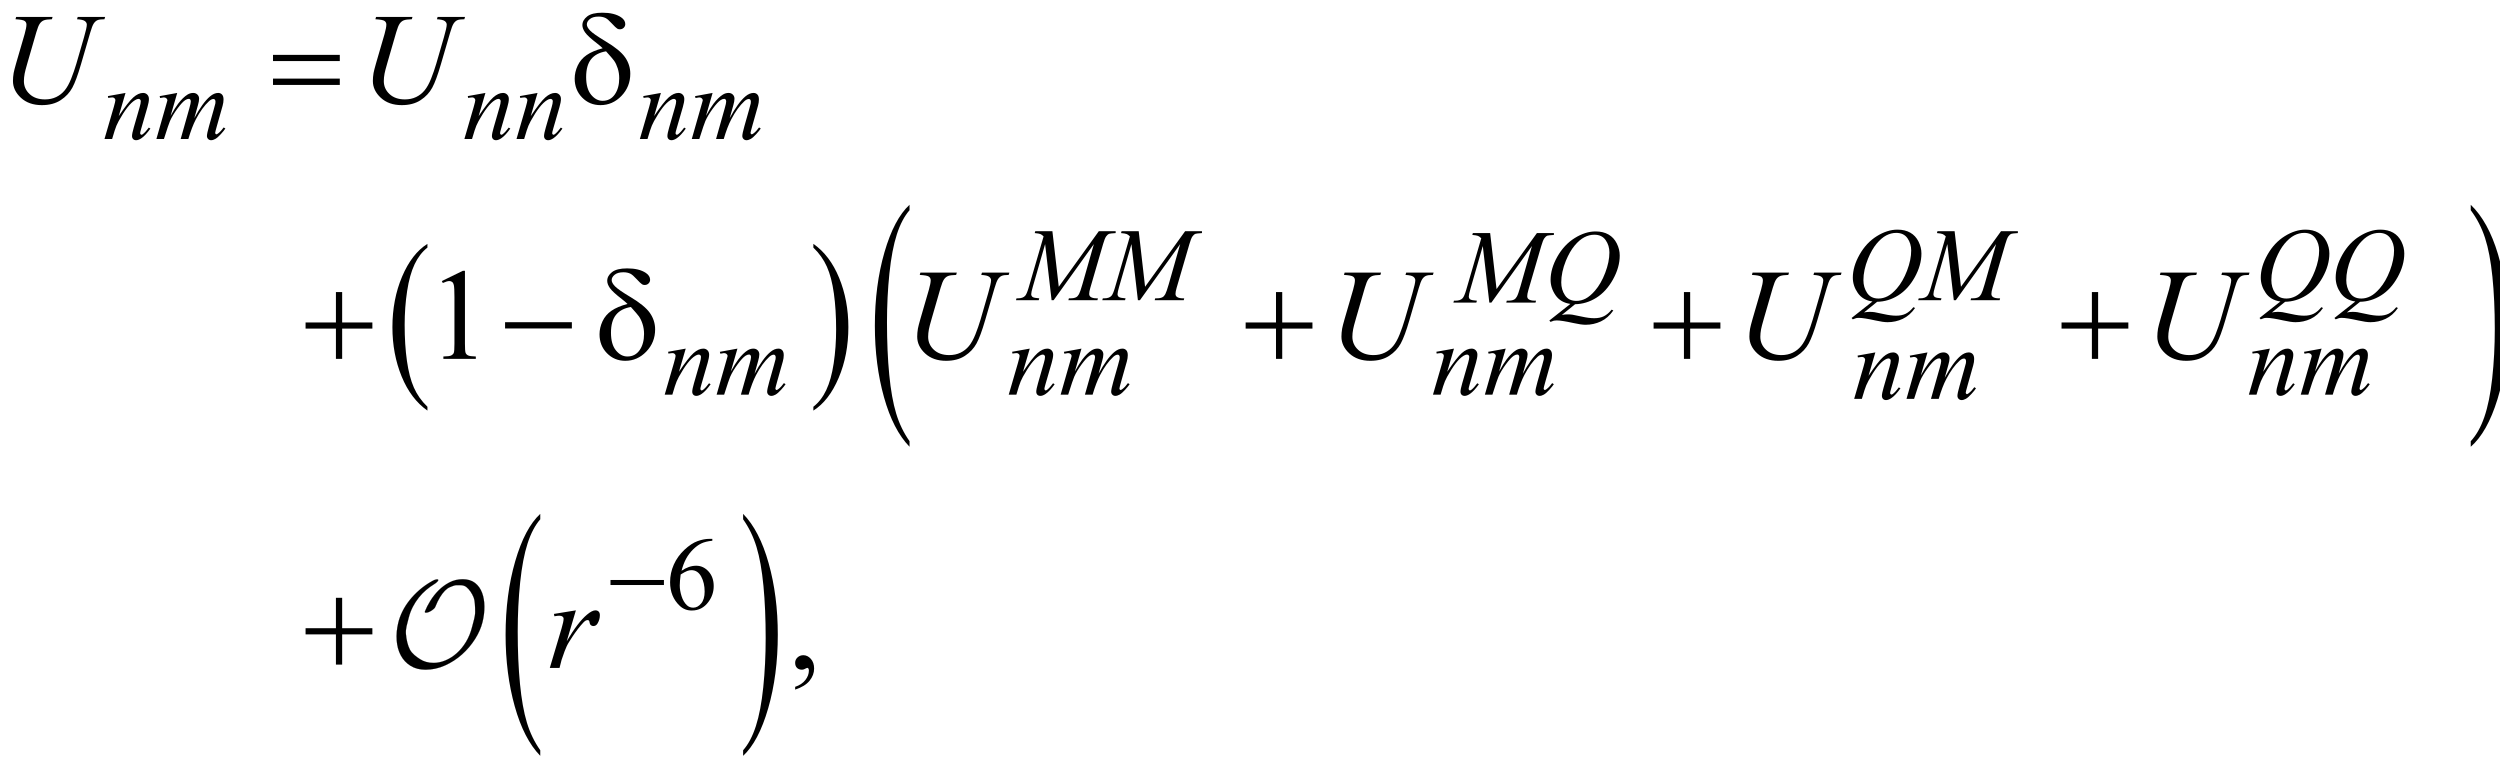 <?xml version="1.0" encoding="UTF-8"?>
<!DOCTYPE svg PUBLIC '-//W3C//DTD SVG 1.0//EN'
          'http://www.w3.org/TR/2001/REC-SVG-20010904/DTD/svg10.dtd'>
<svg stroke-dasharray="none" shape-rendering="auto" xmlns="http://www.w3.org/2000/svg" font-family="'Dialog'" text-rendering="auto" width="300" fill-opacity="1" color-interpolation="auto" color-rendering="auto" preserveAspectRatio="xMidYMid meet" font-size="12px" viewBox="0 0 300 94" fill="black" xmlns:xlink="http://www.w3.org/1999/xlink" stroke="black" image-rendering="auto" stroke-miterlimit="10" stroke-linecap="square" stroke-linejoin="miter" font-style="normal" stroke-width="1" height="94" stroke-dashoffset="0" font-weight="normal" stroke-opacity="1"
><!--Generated by the Batik Graphics2D SVG Generator--><defs id="genericDefs"
  /><g
  ><defs id="defs1"
    ><clipPath clipPathUnits="userSpaceOnUse" id="clipPath1"
      ><path d="M0.968 2.437 L191.075 2.437 L191.075 61.566 L0.968 61.566 L0.968 2.437 Z"
      /></clipPath
      ><clipPath clipPathUnits="userSpaceOnUse" id="clipPath2"
      ><path d="M0.968 2.437 L0.968 61.566 L191.075 61.566 L191.075 2.437 Z"
      /></clipPath
      ><clipPath clipPathUnits="userSpaceOnUse" id="clipPath3"
      ><path d="M31.011 77.864 L31.011 1966.969 L6124.21 1966.969 L6124.21 77.864 Z"
      /></clipPath
      ><clipPath clipPathUnits="userSpaceOnUse" id="clipPath4"
      ><path d="M0 77.864 L0 1966.969 L6176 1966.969 L6176 77.864 Z"
      /></clipPath
      ><clipPath clipPathUnits="userSpaceOnUse" id="clipPath5"
      ><path d="M-0 77.864 L-0 1966.969 L6176.001 1966.969 L6176.001 77.864 Z"
      /></clipPath
      ><clipPath clipPathUnits="userSpaceOnUse" id="clipPath6"
      ><path d="M0 69.781 L0 1958.886 L6176 1958.886 L6176 69.781 Z"
      /></clipPath
      ><clipPath clipPathUnits="userSpaceOnUse" id="clipPath7"
      ><path d="M5.093 69.781 L5.093 1958.886 L6098.292 1958.886 L6098.292 69.781 Z"
      /></clipPath
      ><clipPath clipPathUnits="userSpaceOnUse" id="clipPath8"
      ><path d="M0.001 0 L0.002 2938.001 L15779.802 2938.001 L15779.802 0 Z"
      /></clipPath
    ></defs
    ><g transform="scale(1.576,1.576) translate(-0.968,-2.437) matrix(0.031,0,0,0.031,0,0)"
    ><path d="M1081.062 1077.672 L1081.062 1087.125 Q1040.406 1058.562 1017.742 1003.297 Q995.078 948.031 995.078 882.328 Q995.078 814 1018.914 757.859 Q1042.75 701.719 1081.062 677.547 L1081.062 686.781 Q1061.906 701.719 1049.602 727.648 Q1037.297 753.578 1031.219 793.453 Q1025.14 833.328 1025.14 876.625 Q1025.14 925.625 1030.75 965.172 Q1036.359 1004.719 1047.883 1030.758 Q1059.406 1056.797 1081.062 1077.672 Z" stroke="none" clip-path="url(#clipPath3)"
    /></g
    ><g transform="scale(1.576,1.576) translate(-0.968,-2.437) matrix(0.031,0,0,0.031,0,0)"
    ><path d="M2029.016 686.781 L2029.016 677.547 Q2069.656 705.891 2092.32 761.156 Q2114.984 816.422 2114.984 882.109 Q2114.984 950.453 2091.156 1006.703 Q2067.328 1062.953 2029.016 1087.125 L2029.016 1077.672 Q2048.328 1062.734 2060.633 1036.805 Q2072.938 1010.875 2078.93 971.102 Q2084.922 931.328 2084.922 887.828 Q2084.922 839.047 2079.398 799.383 Q2073.875 759.719 2062.266 733.687 Q2050.656 707.656 2029.016 686.781 Z" stroke="none" clip-path="url(#clipPath3)"
    /></g
    ><g transform="scale(1.576,1.576) translate(-0.968,-2.437) matrix(0.015,0,0,0.031,34.96,0)"
    ><path d="M2350.781 1162.219 L2350.781 1175.938 Q2267.562 1134.484 2221.172 1054.289 Q2174.781 974.094 2174.781 878.766 Q2174.781 779.609 2223.562 698.141 Q2272.344 616.672 2350.781 581.594 L2350.781 594.984 Q2311.562 616.672 2286.375 654.297 Q2261.188 691.922 2248.758 749.789 Q2236.328 807.656 2236.328 870.469 Q2236.328 941.578 2247.805 998.969 Q2259.281 1056.359 2282.875 1094.148 Q2306.469 1131.937 2350.781 1162.219 Z" stroke="none" clip-path="url(#clipPath4)"
    /></g
    ><g transform="scale(1.576,1.576) translate(-0.968,-2.437) matrix(0.016,0,0,0.031,92.994,0)"
    ><path d="M6006.344 594.984 L6006.344 581.594 Q6089.562 622.734 6135.961 702.922 Q6182.359 783.109 6182.359 878.453 Q6182.359 977.609 6133.57 1059.234 Q6084.781 1140.859 6006.344 1175.938 L6006.344 1162.219 Q6045.891 1140.531 6071.078 1102.914 Q6096.266 1065.297 6108.539 1007.586 Q6120.812 949.875 6120.812 886.734 Q6120.812 815.953 6109.492 758.398 Q6098.172 700.844 6074.422 663.062 Q6050.672 625.281 6006.344 594.984 Z" stroke="none" clip-path="url(#clipPath5)"
    /></g
    ><g transform="scale(1.576,1.576) translate(-0.968,-2.437) matrix(0.031,0,0,0.031,0,0)"
    ><path d="M1116.5 768.906 L1168.062 743.75 L1173.219 743.75 L1173.219 922.656 Q1173.219 940.469 1174.703 944.844 Q1176.187 949.219 1180.875 951.562 Q1185.562 953.906 1199.937 954.219 L1199.937 960 L1120.25 960 L1120.25 954.219 Q1135.25 953.906 1139.625 951.641 Q1144 949.375 1145.719 945.547 Q1147.437 941.719 1147.437 922.656 L1147.437 808.281 Q1147.437 785.156 1145.875 778.594 Q1144.781 773.594 1141.89 771.25 Q1139 768.906 1134.937 768.906 Q1129.156 768.906 1118.844 773.75 L1116.5 768.906 Z" stroke="none" clip-path="url(#clipPath3)"
    /></g
    ><g transform="scale(1.576,1.576) translate(-0.968,-2.437) matrix(0.031,0,0,0.031,0,0)"
    ><path d="M339.5 306.875 L322.875 363.75 Q346.25 328.875 358.688 317.875 Q371.125 306.875 382.625 306.875 Q388.875 306.875 392.938 311 Q397 315.125 397 321.75 Q397 329.25 393.375 341.75 L378.125 394.375 Q375.5 403.5 375.5 405.5 Q375.5 407.25 376.5 408.438 Q377.5 409.625 378.625 409.625 Q380.125 409.625 382.25 408 Q388.875 402.75 396.75 392 L400.625 394.375 Q389 411 378.625 418.125 Q371.375 423 365.625 423 Q361 423 358.25 420.188 Q355.5 417.375 355.5 412.625 Q355.5 406.625 359.75 392 L374.25 341.75 Q377 332.375 377 327.125 Q377 324.625 375.375 323.062 Q373.75 321.5 371.375 321.5 Q367.875 321.5 363 324.5 Q353.75 330.125 343.75 343.062 Q333.75 356 322.625 376.125 Q316.75 386.75 312.875 399.375 L306.625 420 L287.875 420 L310.625 341.75 Q314.625 327.625 314.625 324.75 Q314.625 322 312.438 319.938 Q310.25 317.875 307 317.875 Q305.5 317.875 301.75 318.375 L297 319.125 L296.25 314.625 L339.5 306.875 ZM466.5 306.875 L450.25 363.25 Q461.125 343.375 468.75 333.375 Q480.625 317.875 491.875 310.875 Q498.5 306.875 505.75 306.875 Q512 306.875 516.125 310.875 Q520.25 314.875 520.25 321.125 Q520.25 327.25 517.375 337.125 L508.5 368.875 Q528.875 330.75 547.125 315.375 Q557.25 306.875 567.125 306.875 Q572.875 306.875 576.562 310.812 Q580.25 314.75 580.25 323 Q580.25 330.25 578 338.375 L564.25 387 Q559.75 402.875 559.75 404.625 Q559.75 406.375 560.875 407.625 Q561.625 408.5 562.875 408.5 Q564.125 408.5 567.25 406.125 Q574.375 400.625 580.625 391.625 L584.75 394.25 Q581.625 399.25 573.688 408 Q565.75 416.75 560.125 419.875 Q554.5 423 549.75 423 Q545.375 423 542.438 420 Q539.5 417 539.5 412.625 Q539.5 406.625 544.625 388.5 L556 348.375 Q559.875 334.5 560.125 333 Q560.5 330.625 560.5 328.375 Q560.5 325.25 559.125 323.5 Q557.625 321.75 555.75 321.75 Q550.5 321.75 544.625 327.125 Q527.375 343 512.375 371.625 Q502.5 390.5 493.875 420 L475 420 L496.375 344.375 Q499.875 332.125 499.875 328 Q499.875 324.625 498.5 323 Q497.125 321.375 495.125 321.375 Q491 321.375 486.375 324.375 Q478.875 329.25 467.062 345.25 Q455.25 361.25 448.75 375.875 Q445.625 382.75 433.875 420 L415.375 420 L438.5 339 L441.5 328.5 Q442.375 326.125 442.375 325 Q442.375 322.25 439.875 320.062 Q437.375 317.875 433.5 317.875 Q431.875 317.875 424.5 319.375 L423.375 314.75 L466.5 306.875 ZM1223.5 306.875 L1206.875 363.75 Q1230.25 328.875 1242.688 317.875 Q1255.125 306.875 1266.625 306.875 Q1272.875 306.875 1276.938 311 Q1281 315.125 1281 321.75 Q1281 329.25 1277.375 341.75 L1262.125 394.375 Q1259.5 403.5 1259.5 405.5 Q1259.5 407.25 1260.5 408.438 Q1261.5 409.625 1262.625 409.625 Q1264.125 409.625 1266.25 408 Q1272.875 402.75 1280.75 392 L1284.625 394.375 Q1273 411 1262.625 418.125 Q1255.375 423 1249.625 423 Q1245 423 1242.25 420.188 Q1239.5 417.375 1239.5 412.625 Q1239.5 406.625 1243.75 392 L1258.25 341.75 Q1261 332.375 1261 327.125 Q1261 324.625 1259.375 323.062 Q1257.75 321.5 1255.375 321.5 Q1251.875 321.5 1247 324.5 Q1237.75 330.125 1227.75 343.062 Q1217.75 356 1206.625 376.125 Q1200.75 386.75 1196.875 399.375 L1190.625 420 L1171.875 420 L1194.625 341.75 Q1198.625 327.625 1198.625 324.75 Q1198.625 322 1196.438 319.938 Q1194.25 317.875 1191 317.875 Q1189.5 317.875 1185.75 318.375 L1181 319.125 L1180.25 314.625 L1223.5 306.875 ZM1351.5 306.875 L1334.875 363.75 Q1358.25 328.875 1370.688 317.875 Q1383.125 306.875 1394.625 306.875 Q1400.875 306.875 1404.938 311 Q1409 315.125 1409 321.75 Q1409 329.25 1405.375 341.75 L1390.125 394.375 Q1387.5 403.5 1387.5 405.5 Q1387.5 407.25 1388.5 408.438 Q1389.5 409.625 1390.625 409.625 Q1392.125 409.625 1394.25 408 Q1400.875 402.75 1408.75 392 L1412.625 394.375 Q1401 411 1390.625 418.125 Q1383.375 423 1377.625 423 Q1373 423 1370.25 420.188 Q1367.5 417.375 1367.5 412.625 Q1367.5 406.625 1371.75 392 L1386.25 341.75 Q1389 332.375 1389 327.125 Q1389 324.625 1387.375 323.062 Q1385.75 321.5 1383.375 321.5 Q1379.875 321.5 1375 324.5 Q1365.75 330.125 1355.75 343.062 Q1345.75 356 1334.625 376.125 Q1328.75 386.75 1324.875 399.375 L1318.625 420 L1299.875 420 L1322.625 341.75 Q1326.625 327.625 1326.625 324.75 Q1326.625 322 1324.438 319.938 Q1322.25 317.875 1319 317.875 Q1317.5 317.875 1313.75 318.375 L1309 319.125 L1308.25 314.625 L1351.5 306.875 ZM1654.5 306.875 L1637.875 363.75 Q1661.25 328.875 1673.688 317.875 Q1686.125 306.875 1697.625 306.875 Q1703.875 306.875 1707.938 311 Q1712 315.125 1712 321.75 Q1712 329.25 1708.375 341.75 L1693.125 394.375 Q1690.5 403.5 1690.5 405.5 Q1690.5 407.25 1691.5 408.438 Q1692.5 409.625 1693.625 409.625 Q1695.125 409.625 1697.25 408 Q1703.875 402.75 1711.75 392 L1715.625 394.375 Q1704 411 1693.625 418.125 Q1686.375 423 1680.625 423 Q1676 423 1673.25 420.188 Q1670.5 417.375 1670.5 412.625 Q1670.5 406.625 1674.75 392 L1689.25 341.75 Q1692 332.375 1692 327.125 Q1692 324.625 1690.375 323.062 Q1688.75 321.5 1686.375 321.5 Q1682.875 321.5 1678 324.5 Q1668.75 330.125 1658.75 343.062 Q1648.75 356 1637.625 376.125 Q1631.75 386.75 1627.875 399.375 L1621.625 420 L1602.875 420 L1625.625 341.75 Q1629.625 327.625 1629.625 324.75 Q1629.625 322 1627.438 319.938 Q1625.25 317.875 1622 317.875 Q1620.5 317.875 1616.75 318.375 L1612 319.125 L1611.25 314.625 L1654.5 306.875 ZM1781.5 306.875 L1765.25 363.25 Q1776.125 343.375 1783.75 333.375 Q1795.625 317.875 1806.875 310.875 Q1813.5 306.875 1820.75 306.875 Q1827 306.875 1831.125 310.875 Q1835.25 314.875 1835.25 321.125 Q1835.25 327.25 1832.375 337.125 L1823.5 368.875 Q1843.875 330.75 1862.125 315.375 Q1872.25 306.875 1882.125 306.875 Q1887.875 306.875 1891.562 310.812 Q1895.25 314.75 1895.25 323 Q1895.25 330.25 1893 338.375 L1879.25 387 Q1874.75 402.875 1874.75 404.625 Q1874.75 406.375 1875.875 407.625 Q1876.625 408.5 1877.875 408.5 Q1879.125 408.5 1882.25 406.125 Q1889.375 400.625 1895.625 391.625 L1899.75 394.25 Q1896.625 399.25 1888.688 408 Q1880.75 416.75 1875.125 419.875 Q1869.5 423 1864.75 423 Q1860.375 423 1857.438 420 Q1854.5 417 1854.5 412.625 Q1854.5 406.625 1859.625 388.5 L1871 348.375 Q1874.875 334.5 1875.125 333 Q1875.5 330.625 1875.5 328.375 Q1875.5 325.25 1874.125 323.5 Q1872.625 321.75 1870.75 321.75 Q1865.5 321.75 1859.625 327.125 Q1842.375 343 1827.375 371.625 Q1817.5 390.5 1808.875 420 L1790 420 L1811.375 344.375 Q1814.875 332.125 1814.875 328 Q1814.875 324.625 1813.5 323 Q1812.125 321.375 1810.125 321.375 Q1806 321.375 1801.375 324.375 Q1793.875 329.25 1782.062 345.25 Q1770.25 361.25 1763.75 375.875 Q1760.625 382.75 1748.875 420 L1730.375 420 L1753.5 339 L1756.5 328.5 Q1757.375 326.125 1757.375 325 Q1757.375 322.25 1754.875 320.062 Q1752.375 317.875 1748.5 317.875 Q1746.875 317.875 1739.5 319.375 L1738.375 314.75 L1781.5 306.875 Z" stroke="none" clip-path="url(#clipPath3)"
    /></g
    ><g transform="scale(1.576,1.576) translate(-0.968,-2.437) matrix(0.031,0,0,0.031,0,0)"
    ><path d="M2616.125 646.5 L2631.75 783 L2730.125 646.5 L2771.5 646.5 L2771.5 651.125 C2762.5 651.708 2757.208 652.292 2755.625 652.875 C2752.875 653.958 2750.354 656.125 2748.062 659.375 C2745.771 662.625 2743.292 668.875 2740.625 678.125 L2709.25 785.625 C2707.417 791.875 2706.5 796.792 2706.5 800.375 C2706.5 803.625 2707.625 806.083 2709.875 807.75 C2713.042 810.167 2718.042 811.375 2724.875 811.375 L2727.875 811.375 L2726.75 816 L2655.375 816 L2656.625 811.375 L2660 811.375 C2666.333 811.375 2671.167 810.458 2674.5 808.625 C2677.083 807.292 2679.396 804.771 2681.438 801.062 C2683.479 797.354 2686.333 789.125 2690 776.375 L2718 678.125 L2619.125 816 L2614.125 816 L2598.25 678.125 L2568 783 C2565.417 791.917 2564.125 797.917 2564.125 801 C2564.125 804.083 2565.25 806.438 2567.5 808.062 C2569.75 809.688 2575.208 810.792 2583.875 811.375 L2582.5 816 L2526.625 816 L2528 811.375 L2531.375 811.375 C2539.625 811.375 2545.583 809.292 2549.25 805.125 C2551.917 802.125 2554.708 795.625 2557.625 785.625 L2594.5 659.25 C2591.75 656.417 2589.125 654.5 2586.625 653.5 C2584.125 652.5 2579.5 651.708 2572.75 651.125 L2574 646.5 ZM2828.125 646.5 L2843.75 783 L2942.125 646.5 L2983.5 646.5 L2983.5 651.125 C2974.5 651.708 2969.208 652.292 2967.625 652.875 C2964.875 653.958 2962.354 656.125 2960.062 659.375 C2957.771 662.625 2955.292 668.875 2952.625 678.125 L2921.25 785.625 C2919.417 791.875 2918.5 796.792 2918.5 800.375 C2918.5 803.625 2919.625 806.083 2921.875 807.75 C2925.042 810.167 2930.042 811.375 2936.875 811.375 L2939.875 811.375 L2938.75 816 L2867.375 816 L2868.625 811.375 L2872 811.375 C2878.333 811.375 2883.167 810.458 2886.5 808.625 C2889.083 807.292 2891.396 804.771 2893.438 801.062 C2895.479 797.354 2898.333 789.125 2902 776.375 L2930 678.125 L2831.125 816 L2826.125 816 L2810.25 678.125 L2780 783 C2777.417 791.917 2776.125 797.917 2776.125 801 C2776.125 804.083 2777.25 806.438 2779.5 808.062 C2781.75 809.688 2787.208 810.792 2795.875 811.375 L2794.5 816 L2738.625 816 L2740 811.375 L2743.375 811.375 C2751.625 811.375 2757.583 809.292 2761.25 805.125 C2763.917 802.125 2766.708 795.625 2769.625 785.625 L2806.5 659.25 C2803.75 656.417 2801.125 654.5 2798.625 653.5 C2796.125 652.5 2791.5 651.708 2784.75 651.125 L2786 646.5 ZM4641.875 819.875 L4609.625 846 C4614.708 845.083 4619.417 844.625 4623.75 844.625 C4627.917 844.625 4631.771 844.875 4635.312 845.375 C4638.854 845.875 4646.438 847.438 4658.062 850.062 C4669.688 852.688 4679.833 854 4688.5 854 C4697.75 854 4705.604 852.396 4712.062 849.188 C4718.521 845.979 4724.792 840.625 4730.875 833.125 L4735 835.125 C4726.417 847.458 4716.292 856.354 4704.625 861.812 C4692.958 867.271 4680.583 870 4667.5 870 C4660.25 870 4650.333 868.583 4637.75 865.75 C4618.5 861.5 4605.042 859.375 4597.375 859.375 C4594.458 859.375 4592.083 859.583 4590.25 860 C4588.417 860.417 4585.667 861.417 4582 863 L4579.125 859.625 L4630.375 819.125 C4614.542 816.958 4602.542 810 4594.375 798.25 C4586.208 786.5 4582.125 773.958 4582.125 760.625 C4582.125 742.375 4587.646 723.5 4598.688 704 C4609.729 684.5 4623.854 669.396 4641.062 658.688 C4658.271 647.979 4675.167 642.625 4691.75 642.625 C4704.083 642.625 4714.604 645.125 4723.312 650.125 C4732.021 655.125 4738.75 662.396 4743.5 671.938 C4748.25 681.479 4750.625 691.25 4750.625 701.25 C4750.625 720.417 4745.167 739.833 4734.25 759.5 C4723.333 779.167 4709.771 794.062 4693.562 804.188 C4677.354 814.312 4660.125 819.542 4641.875 819.875 ZM4688.75 650.625 C4680.417 650.625 4672.271 652.688 4664.312 656.812 C4656.354 660.938 4648.458 667.688 4640.625 677.062 C4632.792 686.438 4625.75 698.708 4619.5 713.875 C4611.917 732.542 4608.125 750.167 4608.125 766.75 C4608.125 778.583 4611.167 789.062 4617.25 798.188 C4623.333 807.312 4632.667 811.875 4645.25 811.875 C4652.75 811.875 4660.167 810 4667.5 806.25 C4674.833 802.5 4682.417 796.125 4690.25 787.125 C4700.25 775.625 4708.625 761 4715.375 743.25 C4722.125 725.5 4725.5 709 4725.5 693.75 C4725.5 682.5 4722.458 672.5 4716.375 663.75 C4710.292 655 4701.083 650.625 4688.75 650.625 ZM4832.125 646.5 L4847.75 783 L4946.125 646.5 L4987.5 646.5 L4987.5 651.125 C4978.5 651.708 4973.208 652.292 4971.625 652.875 C4968.875 653.958 4966.354 656.125 4964.062 659.375 C4961.771 662.625 4959.292 668.875 4956.625 678.125 L4925.25 785.625 C4923.417 791.875 4922.5 796.792 4922.5 800.375 C4922.5 803.625 4923.625 806.083 4925.875 807.75 C4929.042 810.167 4934.042 811.375 4940.875 811.375 L4943.875 811.375 L4942.75 816 L4871.375 816 L4872.625 811.375 L4876 811.375 C4882.333 811.375 4887.167 810.458 4890.5 808.625 C4893.083 807.292 4895.396 804.771 4897.438 801.062 C4899.479 797.354 4902.333 789.125 4906 776.375 L4934 678.125 L4835.125 816 L4830.125 816 L4814.25 678.125 L4784 783 C4781.417 791.917 4780.125 797.917 4780.125 801 C4780.125 804.083 4781.25 806.438 4783.5 808.062 C4785.75 809.688 4791.208 810.792 4799.875 811.375 L4798.5 816 L4742.625 816 L4744 811.375 L4747.375 811.375 C4755.625 811.375 4761.583 809.292 4765.25 805.125 C4767.917 802.125 4770.708 795.625 4773.625 785.625 L4810.5 659.25 C4807.75 656.417 4805.125 654.5 4802.625 653.5 C4800.125 652.5 4795.5 651.708 4788.75 651.125 L4790 646.5 ZM5643.875 819.875 L5611.625 846 C5616.708 845.083 5621.417 844.625 5625.75 844.625 C5629.917 844.625 5633.771 844.875 5637.312 845.375 C5640.854 845.875 5648.438 847.438 5660.062 850.062 C5671.688 852.688 5681.833 854 5690.5 854 C5699.75 854 5707.604 852.396 5714.062 849.188 C5720.521 845.979 5726.792 840.625 5732.875 833.125 L5737 835.125 C5728.417 847.458 5718.292 856.354 5706.625 861.812 C5694.958 867.271 5682.583 870 5669.5 870 C5662.25 870 5652.333 868.583 5639.75 865.75 C5620.5 861.5 5607.042 859.375 5599.375 859.375 C5596.458 859.375 5594.083 859.583 5592.25 860 C5590.417 860.417 5587.667 861.417 5584 863 L5581.125 859.625 L5632.375 819.125 C5616.542 816.958 5604.542 810 5596.375 798.25 C5588.208 786.5 5584.125 773.958 5584.125 760.625 C5584.125 742.375 5589.646 723.5 5600.688 704 C5611.729 684.5 5625.854 669.396 5643.062 658.688 C5660.271 647.979 5677.167 642.625 5693.75 642.625 C5706.083 642.625 5716.604 645.125 5725.312 650.125 C5734.021 655.125 5740.75 662.396 5745.5 671.938 C5750.25 681.479 5752.625 691.25 5752.625 701.25 C5752.625 720.417 5747.167 739.833 5736.25 759.5 C5725.333 779.167 5711.771 794.062 5695.562 804.188 C5679.354 814.312 5662.125 819.542 5643.875 819.875 ZM5690.75 650.625 C5682.417 650.625 5674.271 652.688 5666.312 656.812 C5658.354 660.938 5650.458 667.688 5642.625 677.062 C5634.792 686.438 5627.75 698.708 5621.5 713.875 C5613.917 732.542 5610.125 750.167 5610.125 766.75 C5610.125 778.583 5613.167 789.062 5619.25 798.188 C5625.333 807.312 5634.667 811.875 5647.25 811.875 C5654.75 811.875 5662.167 810 5669.5 806.25 C5676.833 802.5 5684.417 796.125 5692.25 787.125 C5702.25 775.625 5710.625 761 5717.375 743.25 C5724.125 725.5 5727.5 709 5727.5 693.75 C5727.5 682.5 5724.458 672.5 5718.375 663.75 C5712.292 655 5703.083 650.625 5690.75 650.625 ZM5827.875 819.875 L5795.625 846 C5800.708 845.083 5805.417 844.625 5809.75 844.625 C5813.917 844.625 5817.771 844.875 5821.312 845.375 C5824.854 845.875 5832.438 847.438 5844.062 850.062 C5855.688 852.688 5865.833 854 5874.5 854 C5883.75 854 5891.604 852.396 5898.062 849.188 C5904.521 845.979 5910.792 840.625 5916.875 833.125 L5921 835.125 C5912.417 847.458 5902.292 856.354 5890.625 861.812 C5878.958 867.271 5866.583 870 5853.5 870 C5846.25 870 5836.333 868.583 5823.75 865.75 C5804.5 861.5 5791.042 859.375 5783.375 859.375 C5780.458 859.375 5778.083 859.583 5776.25 860 C5774.417 860.417 5771.667 861.417 5768 863 L5765.125 859.625 L5816.375 819.125 C5800.542 816.958 5788.542 810 5780.375 798.25 C5772.208 786.5 5768.125 773.958 5768.125 760.625 C5768.125 742.375 5773.646 723.5 5784.688 704 C5795.729 684.5 5809.854 669.396 5827.062 658.688 C5844.271 647.979 5861.167 642.625 5877.75 642.625 C5890.083 642.625 5900.604 645.125 5909.312 650.125 C5918.021 655.125 5924.75 662.396 5929.5 671.938 C5934.25 681.479 5936.625 691.25 5936.625 701.25 C5936.625 720.417 5931.167 739.833 5920.25 759.5 C5909.333 779.167 5895.771 794.062 5879.562 804.188 C5863.354 814.312 5846.125 819.542 5827.875 819.875 ZM5874.75 650.625 C5866.417 650.625 5858.271 652.688 5850.312 656.812 C5842.354 660.938 5834.458 667.688 5826.625 677.062 C5818.792 686.438 5811.75 698.708 5805.5 713.875 C5797.917 732.542 5794.125 750.167 5794.125 766.75 C5794.125 778.583 5797.167 789.062 5803.25 798.188 C5809.333 807.312 5818.667 811.875 5831.25 811.875 C5838.75 811.875 5846.167 810 5853.5 806.25 C5860.833 802.5 5868.417 796.125 5876.25 787.125 C5886.25 775.625 5894.625 761 5901.375 743.25 C5908.125 725.5 5911.5 709 5911.5 693.75 C5911.5 682.5 5908.458 672.5 5902.375 663.75 C5896.292 655 5887.083 650.625 5874.75 650.625 Z" stroke="none" clip-path="url(#clipPath3)"
    /></g
    ><g transform="scale(1.576,1.576) translate(-0.968,-2.437) matrix(0.031,0,0,0.031,0,0)"
    ><path d="M1715.5 934.875 L1698.875 991.75 C1714.458 968.5 1726.396 953.208 1734.688 945.875 C1742.979 938.542 1750.958 934.875 1758.625 934.875 C1762.792 934.875 1766.229 936.25 1768.938 939 C1771.646 941.75 1773 945.333 1773 949.75 C1773 954.75 1771.792 961.417 1769.375 969.75 L1754.125 1022.375 C1752.375 1028.458 1751.5 1032.167 1751.5 1033.5 C1751.5 1034.667 1751.833 1035.646 1752.5 1036.438 C1753.167 1037.229 1753.875 1037.625 1754.625 1037.625 C1755.625 1037.625 1756.833 1037.083 1758.25 1036 C1762.667 1032.5 1767.5 1027.167 1772.75 1020 L1776.625 1022.375 C1768.875 1033.458 1761.542 1041.375 1754.625 1046.125 C1749.792 1049.375 1745.458 1051 1741.625 1051 C1738.542 1051 1736.083 1050.062 1734.25 1048.188 C1732.417 1046.312 1731.5 1043.792 1731.5 1040.625 C1731.5 1036.625 1732.917 1029.75 1735.75 1020 L1750.25 969.75 C1752.083 963.5 1753 958.625 1753 955.125 C1753 953.458 1752.458 952.104 1751.375 951.062 C1750.292 950.021 1748.958 949.5 1747.375 949.5 C1745.042 949.5 1742.25 950.5 1739 952.5 C1732.833 956.25 1726.417 962.438 1719.75 971.062 C1713.083 979.688 1706.042 990.708 1698.625 1004.125 C1694.708 1011.208 1691.458 1018.958 1688.875 1027.375 L1682.625 1048 L1663.875 1048 L1686.625 969.75 C1689.292 960.333 1690.625 954.667 1690.625 952.75 C1690.625 950.917 1689.896 949.312 1688.438 947.938 C1686.979 946.562 1685.167 945.875 1683 945.875 C1682 945.875 1680.25 946.042 1677.75 946.375 L1673 947.125 L1672.25 942.625 ZM1842.5 934.875 L1826.25 991.25 C1833.5 978 1839.667 968.042 1844.75 961.375 C1852.667 951.042 1860.375 943.542 1867.875 938.875 C1872.292 936.208 1876.917 934.875 1881.75 934.875 C1885.917 934.875 1889.375 936.208 1892.125 938.875 C1894.875 941.542 1896.25 944.958 1896.25 949.125 C1896.25 953.208 1895.292 958.542 1893.375 965.125 L1884.5 996.875 C1898.083 971.458 1910.958 953.625 1923.125 943.375 C1929.875 937.708 1936.542 934.875 1943.125 934.875 C1946.958 934.875 1950.104 936.188 1952.562 938.812 C1955.021 941.438 1956.25 945.5 1956.25 951 C1956.25 955.833 1955.5 960.958 1954 966.375 L1940.25 1015 C1937.25 1025.583 1935.75 1031.458 1935.75 1032.625 C1935.75 1033.792 1936.125 1034.792 1936.875 1035.625 C1937.375 1036.208 1938.042 1036.5 1938.875 1036.5 C1939.708 1036.5 1941.167 1035.708 1943.25 1034.125 C1948 1030.458 1952.458 1025.625 1956.625 1019.625 L1960.75 1022.25 C1958.667 1025.583 1954.979 1030.167 1949.688 1036 C1944.396 1041.833 1939.875 1045.792 1936.125 1047.875 C1932.375 1049.958 1928.917 1051 1925.75 1051 C1922.833 1051 1920.396 1050 1918.438 1048 C1916.479 1046 1915.5 1043.542 1915.5 1040.625 C1915.5 1036.625 1917.208 1028.583 1920.625 1016.5 L1932 976.375 C1934.583 967.125 1935.958 962 1936.125 961 C1936.375 959.417 1936.5 957.875 1936.5 956.375 C1936.5 954.292 1936.042 952.667 1935.125 951.5 C1934.125 950.333 1933 949.75 1931.75 949.75 C1928.25 949.75 1924.542 951.542 1920.625 955.125 C1909.125 965.708 1898.375 980.542 1888.375 999.625 C1881.792 1012.208 1875.625 1028.333 1869.875 1048 L1851 1048 L1872.375 972.375 C1874.708 964.208 1875.875 958.75 1875.875 956 C1875.875 953.75 1875.417 952.083 1874.5 951 C1873.583 949.917 1872.458 949.375 1871.125 949.375 C1868.375 949.375 1865.458 950.375 1862.375 952.375 C1857.375 955.625 1850.938 962.583 1843.062 973.25 C1835.188 983.917 1829.083 994.125 1824.75 1003.875 C1822.667 1008.458 1817.708 1023.167 1809.875 1048 L1791.375 1048 L1814.5 967 L1817.5 956.5 C1818.083 954.917 1818.375 953.75 1818.375 953 C1818.375 951.167 1817.542 949.521 1815.875 948.062 C1814.208 946.604 1812.083 945.875 1809.5 945.875 C1808.417 945.875 1805.417 946.375 1800.5 947.375 L1799.375 942.75 ZM2560.5 934.875 L2543.875 991.75 C2559.458 968.5 2571.396 953.208 2579.688 945.875 C2587.979 938.542 2595.958 934.875 2603.625 934.875 C2607.792 934.875 2611.229 936.25 2613.938 939 C2616.646 941.75 2618 945.333 2618 949.75 C2618 954.75 2616.792 961.417 2614.375 969.75 L2599.125 1022.375 C2597.375 1028.458 2596.5 1032.167 2596.5 1033.5 C2596.5 1034.667 2596.833 1035.646 2597.5 1036.438 C2598.167 1037.229 2598.875 1037.625 2599.625 1037.625 C2600.625 1037.625 2601.833 1037.083 2603.25 1036 C2607.667 1032.5 2612.5 1027.167 2617.75 1020 L2621.625 1022.375 C2613.875 1033.458 2606.542 1041.375 2599.625 1046.125 C2594.792 1049.375 2590.458 1051 2586.625 1051 C2583.542 1051 2581.083 1050.062 2579.25 1048.188 C2577.417 1046.312 2576.5 1043.792 2576.5 1040.625 C2576.5 1036.625 2577.917 1029.75 2580.75 1020 L2595.25 969.75 C2597.083 963.5 2598 958.625 2598 955.125 C2598 953.458 2597.458 952.104 2596.375 951.062 C2595.292 950.021 2593.958 949.5 2592.375 949.5 C2590.042 949.5 2587.25 950.5 2584 952.5 C2577.833 956.25 2571.417 962.438 2564.75 971.062 C2558.083 979.688 2551.042 990.708 2543.625 1004.125 C2539.708 1011.208 2536.458 1018.958 2533.875 1027.375 L2527.625 1048 L2508.875 1048 L2531.625 969.75 C2534.292 960.333 2535.625 954.667 2535.625 952.75 C2535.625 950.917 2534.896 949.312 2533.438 947.938 C2531.979 946.562 2530.167 945.875 2528 945.875 C2527 945.875 2525.25 946.042 2522.75 946.375 L2518 947.125 L2517.25 942.625 ZM2687.5 934.875 L2671.25 991.25 C2678.5 978 2684.667 968.042 2689.75 961.375 C2697.667 951.042 2705.375 943.542 2712.875 938.875 C2717.292 936.208 2721.917 934.875 2726.75 934.875 C2730.917 934.875 2734.375 936.208 2737.125 938.875 C2739.875 941.542 2741.25 944.958 2741.25 949.125 C2741.25 953.208 2740.292 958.542 2738.375 965.125 L2729.5 996.875 C2743.083 971.458 2755.958 953.625 2768.125 943.375 C2774.875 937.708 2781.542 934.875 2788.125 934.875 C2791.958 934.875 2795.104 936.188 2797.562 938.812 C2800.021 941.438 2801.25 945.5 2801.25 951 C2801.25 955.833 2800.5 960.958 2799 966.375 L2785.25 1015 C2782.25 1025.583 2780.75 1031.458 2780.75 1032.625 C2780.75 1033.792 2781.125 1034.792 2781.875 1035.625 C2782.375 1036.208 2783.042 1036.5 2783.875 1036.5 C2784.708 1036.5 2786.167 1035.708 2788.25 1034.125 C2793 1030.458 2797.458 1025.625 2801.625 1019.625 L2805.75 1022.25 C2803.667 1025.583 2799.979 1030.167 2794.688 1036 C2789.396 1041.833 2784.875 1045.792 2781.125 1047.875 C2777.375 1049.958 2773.917 1051 2770.75 1051 C2767.833 1051 2765.396 1050 2763.438 1048 C2761.479 1046 2760.5 1043.542 2760.5 1040.625 C2760.5 1036.625 2762.208 1028.583 2765.625 1016.5 L2777 976.375 C2779.583 967.125 2780.958 962 2781.125 961 C2781.375 959.417 2781.5 957.875 2781.5 956.375 C2781.5 954.292 2781.042 952.667 2780.125 951.5 C2779.125 950.333 2778 949.75 2776.75 949.75 C2773.25 949.75 2769.542 951.542 2765.625 955.125 C2754.125 965.708 2743.375 980.542 2733.375 999.625 C2726.792 1012.208 2720.625 1028.333 2714.875 1048 L2696 1048 L2717.375 972.375 C2719.708 964.208 2720.875 958.75 2720.875 956 C2720.875 953.75 2720.417 952.083 2719.5 951 C2718.583 949.917 2717.458 949.375 2716.125 949.375 C2713.375 949.375 2710.458 950.375 2707.375 952.375 C2702.375 955.625 2695.938 962.583 2688.062 973.25 C2680.188 983.917 2674.083 994.125 2669.75 1003.875 C2667.667 1008.458 2662.708 1023.167 2654.875 1048 L2636.375 1048 L2659.5 967 L2662.5 956.5 C2663.083 954.917 2663.375 953.75 2663.375 953 C2663.375 951.167 2662.542 949.521 2660.875 948.062 C2659.208 946.604 2657.083 945.875 2654.5 945.875 C2653.417 945.875 2650.417 946.375 2645.5 947.375 L2644.375 942.75 ZM3602.5 934.875 L3585.875 991.75 C3601.458 968.5 3613.396 953.208 3621.688 945.875 C3629.979 938.542 3637.958 934.875 3645.625 934.875 C3649.792 934.875 3653.229 936.25 3655.938 939 C3658.646 941.75 3660 945.333 3660 949.75 C3660 954.75 3658.792 961.417 3656.375 969.75 L3641.125 1022.375 C3639.375 1028.458 3638.5 1032.167 3638.5 1033.5 C3638.5 1034.667 3638.833 1035.646 3639.5 1036.438 C3640.167 1037.229 3640.875 1037.625 3641.625 1037.625 C3642.625 1037.625 3643.833 1037.083 3645.25 1036 C3649.667 1032.5 3654.5 1027.167 3659.75 1020 L3663.625 1022.375 C3655.875 1033.458 3648.542 1041.375 3641.625 1046.125 C3636.792 1049.375 3632.458 1051 3628.625 1051 C3625.542 1051 3623.083 1050.062 3621.25 1048.188 C3619.417 1046.312 3618.5 1043.792 3618.5 1040.625 C3618.5 1036.625 3619.917 1029.75 3622.75 1020 L3637.25 969.75 C3639.083 963.5 3640 958.625 3640 955.125 C3640 953.458 3639.458 952.104 3638.375 951.062 C3637.292 950.021 3635.958 949.5 3634.375 949.5 C3632.042 949.5 3629.25 950.5 3626 952.5 C3619.833 956.25 3613.417 962.438 3606.75 971.062 C3600.083 979.688 3593.042 990.708 3585.625 1004.125 C3581.708 1011.208 3578.458 1018.958 3575.875 1027.375 L3569.625 1048 L3550.875 1048 L3573.625 969.75 C3576.292 960.333 3577.625 954.667 3577.625 952.75 C3577.625 950.917 3576.896 949.312 3575.438 947.938 C3573.979 946.562 3572.167 945.875 3570 945.875 C3569 945.875 3567.25 946.042 3564.75 946.375 L3560 947.125 L3559.25 942.625 ZM3729.5 934.875 L3713.25 991.25 C3720.5 978 3726.667 968.042 3731.75 961.375 C3739.667 951.042 3747.375 943.542 3754.875 938.875 C3759.292 936.208 3763.917 934.875 3768.75 934.875 C3772.917 934.875 3776.375 936.208 3779.125 938.875 C3781.875 941.542 3783.25 944.958 3783.25 949.125 C3783.25 953.208 3782.292 958.542 3780.375 965.125 L3771.5 996.875 C3785.083 971.458 3797.958 953.625 3810.125 943.375 C3816.875 937.708 3823.542 934.875 3830.125 934.875 C3833.958 934.875 3837.104 936.188 3839.562 938.812 C3842.021 941.438 3843.25 945.5 3843.25 951 C3843.25 955.833 3842.5 960.958 3841 966.375 L3827.25 1015 C3824.25 1025.583 3822.75 1031.458 3822.75 1032.625 C3822.75 1033.792 3823.125 1034.792 3823.875 1035.625 C3824.375 1036.208 3825.042 1036.5 3825.875 1036.5 C3826.708 1036.5 3828.167 1035.708 3830.25 1034.125 C3835 1030.458 3839.458 1025.625 3843.625 1019.625 L3847.75 1022.25 C3845.667 1025.583 3841.979 1030.167 3836.688 1036 C3831.396 1041.833 3826.875 1045.792 3823.125 1047.875 C3819.375 1049.958 3815.917 1051 3812.75 1051 C3809.833 1051 3807.396 1050 3805.438 1048 C3803.479 1046 3802.5 1043.542 3802.5 1040.625 C3802.5 1036.625 3804.208 1028.583 3807.625 1016.5 L3819 976.375 C3821.583 967.125 3822.958 962 3823.125 961 C3823.375 959.417 3823.5 957.875 3823.5 956.375 C3823.5 954.292 3823.042 952.667 3822.125 951.5 C3821.125 950.333 3820 949.75 3818.75 949.75 C3815.25 949.75 3811.542 951.542 3807.625 955.125 C3796.125 965.708 3785.375 980.542 3775.375 999.625 C3768.792 1012.208 3762.625 1028.333 3756.875 1048 L3738 1048 L3759.375 972.375 C3761.708 964.208 3762.875 958.75 3762.875 956 C3762.875 953.75 3762.417 952.083 3761.5 951 C3760.583 949.917 3759.458 949.375 3758.125 949.375 C3755.375 949.375 3752.458 950.375 3749.375 952.375 C3744.375 955.625 3737.938 962.583 3730.062 973.25 C3722.188 983.917 3716.083 994.125 3711.75 1003.875 C3709.667 1008.458 3704.708 1023.167 3696.875 1048 L3678.375 1048 L3701.5 967 L3704.5 956.5 C3705.083 954.917 3705.375 953.75 3705.375 953 C3705.375 951.167 3704.542 949.521 3702.875 948.062 C3701.208 946.604 3699.083 945.875 3696.5 945.875 C3695.417 945.875 3692.417 946.375 3687.5 947.375 L3686.375 942.75 ZM5606.5 934.875 L5589.875 991.75 C5605.458 968.5 5617.396 953.208 5625.688 945.875 C5633.979 938.542 5641.958 934.875 5649.625 934.875 C5653.792 934.875 5657.229 936.25 5659.938 939 C5662.646 941.75 5664 945.333 5664 949.75 C5664 954.75 5662.792 961.417 5660.375 969.75 L5645.125 1022.375 C5643.375 1028.458 5642.5 1032.167 5642.5 1033.5 C5642.5 1034.667 5642.833 1035.646 5643.5 1036.438 C5644.167 1037.229 5644.875 1037.625 5645.625 1037.625 C5646.625 1037.625 5647.833 1037.083 5649.25 1036 C5653.667 1032.5 5658.5 1027.167 5663.75 1020 L5667.625 1022.375 C5659.875 1033.458 5652.542 1041.375 5645.625 1046.125 C5640.792 1049.375 5636.458 1051 5632.625 1051 C5629.542 1051 5627.083 1050.062 5625.25 1048.188 C5623.417 1046.312 5622.5 1043.792 5622.5 1040.625 C5622.5 1036.625 5623.917 1029.75 5626.75 1020 L5641.25 969.75 C5643.083 963.5 5644 958.625 5644 955.125 C5644 953.458 5643.458 952.104 5642.375 951.062 C5641.292 950.021 5639.958 949.5 5638.375 949.5 C5636.042 949.5 5633.25 950.5 5630 952.5 C5623.833 956.25 5617.417 962.438 5610.75 971.062 C5604.083 979.688 5597.042 990.708 5589.625 1004.125 C5585.708 1011.208 5582.458 1018.958 5579.875 1027.375 L5573.625 1048 L5554.875 1048 L5577.625 969.75 C5580.292 960.333 5581.625 954.667 5581.625 952.75 C5581.625 950.917 5580.896 949.312 5579.438 947.938 C5577.979 946.562 5576.167 945.875 5574 945.875 C5573 945.875 5571.25 946.042 5568.75 946.375 L5564 947.125 L5563.25 942.625 ZM5733.5 934.875 L5717.25 991.25 C5724.5 978 5730.667 968.042 5735.75 961.375 C5743.667 951.042 5751.375 943.542 5758.875 938.875 C5763.292 936.208 5767.917 934.875 5772.75 934.875 C5776.917 934.875 5780.375 936.208 5783.125 938.875 C5785.875 941.542 5787.25 944.958 5787.25 949.125 C5787.25 953.208 5786.292 958.542 5784.375 965.125 L5775.5 996.875 C5789.083 971.458 5801.958 953.625 5814.125 943.375 C5820.875 937.708 5827.542 934.875 5834.125 934.875 C5837.958 934.875 5841.104 936.188 5843.562 938.812 C5846.021 941.438 5847.25 945.5 5847.25 951 C5847.25 955.833 5846.5 960.958 5845 966.375 L5831.25 1015 C5828.25 1025.583 5826.75 1031.458 5826.75 1032.625 C5826.75 1033.792 5827.125 1034.792 5827.875 1035.625 C5828.375 1036.208 5829.042 1036.5 5829.875 1036.5 C5830.708 1036.5 5832.167 1035.708 5834.25 1034.125 C5839 1030.458 5843.458 1025.625 5847.625 1019.625 L5851.75 1022.25 C5849.667 1025.583 5845.979 1030.167 5840.688 1036 C5835.396 1041.833 5830.875 1045.792 5827.125 1047.875 C5823.375 1049.958 5819.917 1051 5816.75 1051 C5813.833 1051 5811.396 1050 5809.438 1048 C5807.479 1046 5806.5 1043.542 5806.5 1040.625 C5806.5 1036.625 5808.208 1028.583 5811.625 1016.5 L5823 976.375 C5825.583 967.125 5826.958 962 5827.125 961 C5827.375 959.417 5827.5 957.875 5827.5 956.375 C5827.5 954.292 5827.042 952.667 5826.125 951.5 C5825.125 950.333 5824 949.75 5822.75 949.75 C5819.25 949.75 5815.542 951.542 5811.625 955.125 C5800.125 965.708 5789.375 980.542 5779.375 999.625 C5772.792 1012.208 5766.625 1028.333 5760.875 1048 L5742 1048 L5763.375 972.375 C5765.708 964.208 5766.875 958.75 5766.875 956 C5766.875 953.75 5766.417 952.083 5765.5 951 C5764.583 949.917 5763.458 949.375 5762.125 949.375 C5759.375 949.375 5756.458 950.375 5753.375 952.375 C5748.375 955.625 5741.938 962.583 5734.062 973.25 C5726.188 983.917 5720.083 994.125 5715.75 1003.875 C5713.667 1008.458 5708.708 1023.167 5700.875 1048 L5682.375 1048 L5705.5 967 L5708.5 956.5 C5709.083 954.917 5709.375 953.75 5709.375 953 C5709.375 951.167 5708.542 949.521 5706.875 948.062 C5705.208 946.604 5703.083 945.875 5700.5 945.875 C5699.417 945.875 5696.417 946.375 5691.5 947.375 L5690.375 942.75 Z" stroke="none" clip-path="url(#clipPath3)"
    /></g
    ><g transform="scale(1.576,1.576) translate(-0.968,-2.437) matrix(0.031,0,0,0.031,0,0)"
    ><path d="M70.875 120.125 L160.406 120.125 L158.688 125.906 Q144.938 126.219 139.078 128.484 Q133.219 130.75 129.078 136.531 Q124.938 142.312 120.406 157.938 L98.688 232.938 Q92.906 252.938 91.812 259.188 Q89.938 269.188 89.938 277.781 Q89.938 296.688 104 309.734 Q118.062 322.781 141.656 322.781 Q157.125 322.781 169.312 316.922 Q181.5 311.062 190.172 300.516 Q198.844 289.969 206.031 271.922 Q213.219 253.875 218.688 235.438 L237.438 170.75 Q244.469 146.531 244.469 139.188 Q244.469 134.031 239.703 130.359 Q234.938 126.688 220.406 125.906 L222.125 120.125 L289.469 120.125 L287.75 125.906 Q275.875 125.906 270.641 128.172 Q265.406 130.438 261.5 136.297 Q257.594 142.156 252.75 159.031 L229.781 237.625 Q218.688 275.906 208.844 294.109 Q199 312.312 180.328 324.578 Q161.656 336.844 134 336.844 Q102.125 336.844 82.594 318.797 Q63.062 300.75 63.062 277.469 Q63.062 268.25 64.781 257.781 Q66.031 250.906 70.875 234.031 L91.812 162 Q96.188 146.375 96.188 139.031 Q96.188 133.25 91.734 130.047 Q87.281 126.844 69.312 125.906 L70.875 120.125 ZM954.875 120.125 L1044.406 120.125 L1042.688 125.906 Q1028.938 126.219 1023.078 128.484 Q1017.219 130.75 1013.078 136.531 Q1008.938 142.312 1004.406 157.938 L982.688 232.938 Q976.906 252.938 975.813 259.188 Q973.938 269.188 973.938 277.781 Q973.938 296.688 988 309.734 Q1002.063 322.781 1025.656 322.781 Q1041.125 322.781 1053.312 316.922 Q1065.5 311.062 1074.172 300.516 Q1082.844 289.969 1090.031 271.922 Q1097.219 253.875 1102.687 235.438 L1121.437 170.75 Q1128.469 146.531 1128.469 139.188 Q1128.469 134.031 1123.703 130.359 Q1118.937 126.688 1104.406 125.906 L1106.125 120.125 L1173.468 120.125 L1171.75 125.906 Q1159.875 125.906 1154.64 128.172 Q1149.406 130.438 1145.5 136.297 Q1141.593 142.156 1136.75 159.031 L1113.781 237.625 Q1102.687 275.906 1092.844 294.109 Q1083 312.312 1064.328 324.578 Q1045.656 336.844 1018 336.844 Q986.125 336.844 966.594 318.797 Q947.062 300.75 947.062 277.469 Q947.062 268.25 948.781 257.781 Q950.031 250.906 954.875 234.031 L975.812 162 Q980.188 146.375 980.188 139.031 Q980.188 133.25 975.734 130.047 Q971.281 126.844 953.312 125.906 L954.875 120.125 Z" stroke="none" clip-path="url(#clipPath3)"
    /></g
    ><g transform="scale(1.576,1.576) translate(-0.968,-2.437) matrix(0.031,0,0,0.031,0,0)"
    ><path d="M2291.875 748.125 L2381.406 748.125 L2379.688 753.906 Q2365.938 754.219 2360.078 756.484 Q2354.219 758.75 2350.078 764.531 Q2345.938 770.312 2341.406 785.938 L2319.688 860.938 Q2313.906 880.938 2312.812 887.188 Q2310.938 897.188 2310.938 905.781 Q2310.938 924.688 2325 937.734 Q2339.062 950.781 2362.656 950.781 Q2378.125 950.781 2390.312 944.922 Q2402.5 939.062 2411.172 928.516 Q2419.844 917.969 2427.031 899.922 Q2434.219 881.875 2439.688 863.438 L2458.438 798.75 Q2465.469 774.531 2465.469 767.188 Q2465.469 762.031 2460.703 758.359 Q2455.938 754.688 2441.406 753.906 L2443.125 748.125 L2510.469 748.125 L2508.75 753.906 Q2496.875 753.906 2491.641 756.172 Q2486.406 758.438 2482.5 764.297 Q2478.594 770.156 2473.75 787.031 L2450.781 865.625 Q2439.688 903.906 2429.844 922.109 Q2420 940.312 2401.328 952.578 Q2382.656 964.844 2355 964.844 Q2323.125 964.844 2303.594 946.797 Q2284.062 928.75 2284.062 905.469 Q2284.062 896.25 2285.781 885.781 Q2287.031 878.906 2291.875 862.031 L2312.812 790 Q2317.188 774.375 2317.188 767.031 Q2317.188 761.25 2312.734 758.047 Q2308.281 754.844 2290.312 753.906 L2291.875 748.125 ZM3333.875 748.125 L3423.406 748.125 L3421.688 753.906 Q3407.938 754.219 3402.078 756.484 Q3396.219 758.75 3392.078 764.531 Q3387.938 770.312 3383.406 785.938 L3361.688 860.938 Q3355.906 880.938 3354.812 887.188 Q3352.938 897.188 3352.938 905.781 Q3352.938 924.688 3367 937.734 Q3381.062 950.781 3404.656 950.781 Q3420.125 950.781 3432.312 944.922 Q3444.5 939.062 3453.172 928.516 Q3461.844 917.969 3469.031 899.922 Q3476.219 881.875 3481.688 863.438 L3500.438 798.75 Q3507.469 774.531 3507.469 767.188 Q3507.469 762.031 3502.703 758.359 Q3497.938 754.688 3483.406 753.906 L3485.125 748.125 L3552.469 748.125 L3550.75 753.906 Q3538.875 753.906 3533.641 756.172 Q3528.406 758.438 3524.5 764.297 Q3520.594 770.156 3515.75 787.031 L3492.781 865.625 Q3481.688 903.906 3471.844 922.109 Q3462 940.312 3443.328 952.578 Q3424.656 964.844 3397 964.844 Q3365.125 964.844 3345.594 946.797 Q3326.062 928.75 3326.062 905.469 Q3326.062 896.25 3327.781 885.781 Q3329.031 878.906 3333.875 862.031 L3354.812 790 Q3359.188 774.375 3359.188 767.031 Q3359.188 761.25 3354.734 758.047 Q3350.281 754.844 3332.312 753.906 L3333.875 748.125 ZM4335.875 748.125 L4425.406 748.125 L4423.688 753.906 Q4409.938 754.219 4404.078 756.484 Q4398.219 758.75 4394.078 764.531 Q4389.938 770.312 4385.406 785.938 L4363.688 860.938 Q4357.906 880.938 4356.812 887.188 Q4354.938 897.188 4354.938 905.781 Q4354.938 924.688 4369 937.734 Q4383.062 950.781 4406.656 950.781 Q4422.125 950.781 4434.312 944.922 Q4446.5 939.062 4455.172 928.516 Q4463.844 917.969 4471.031 899.922 Q4478.219 881.875 4483.688 863.438 L4502.438 798.75 Q4509.469 774.531 4509.469 767.188 Q4509.469 762.031 4504.703 758.359 Q4499.938 754.688 4485.406 753.906 L4487.125 748.125 L4554.469 748.125 L4552.75 753.906 Q4540.875 753.906 4535.641 756.172 Q4530.406 758.438 4526.5 764.297 Q4522.594 770.156 4517.75 787.031 L4494.781 865.625 Q4483.688 903.906 4473.844 922.109 Q4464 940.312 4445.328 952.578 Q4426.656 964.844 4399 964.844 Q4367.125 964.844 4347.594 946.797 Q4328.062 928.75 4328.062 905.469 Q4328.062 896.25 4329.781 885.781 Q4331.031 878.906 4335.875 862.031 L4356.812 790 Q4361.188 774.375 4361.188 767.031 Q4361.188 761.25 4356.734 758.047 Q4352.281 754.844 4334.312 753.906 L4335.875 748.125 ZM5337.875 748.125 L5427.406 748.125 L5425.688 753.906 Q5411.938 754.219 5406.078 756.484 Q5400.219 758.75 5396.078 764.531 Q5391.938 770.312 5387.406 785.938 L5365.688 860.938 Q5359.906 880.938 5358.812 887.188 Q5356.938 897.188 5356.938 905.781 Q5356.938 924.688 5371 937.734 Q5385.062 950.781 5408.656 950.781 Q5424.125 950.781 5436.312 944.922 Q5448.5 939.062 5457.172 928.516 Q5465.844 917.969 5473.031 899.922 Q5480.219 881.875 5485.688 863.438 L5504.438 798.75 Q5511.469 774.531 5511.469 767.188 Q5511.469 762.031 5506.703 758.359 Q5501.938 754.688 5487.406 753.906 L5489.125 748.125 L5556.469 748.125 L5554.75 753.906 Q5542.875 753.906 5537.641 756.172 Q5532.406 758.438 5528.5 764.297 Q5524.594 770.156 5519.75 787.031 L5496.781 865.625 Q5485.688 903.906 5475.844 922.109 Q5466 940.312 5447.328 952.578 Q5428.656 964.844 5401 964.844 Q5369.125 964.844 5349.594 946.797 Q5330.062 928.75 5330.062 905.469 Q5330.062 896.25 5331.781 885.781 Q5333.031 878.906 5337.875 862.031 L5358.812 790 Q5363.188 774.375 5363.188 767.031 Q5363.188 761.25 5358.734 758.047 Q5354.281 754.844 5336.312 753.906 L5337.875 748.125 Z" stroke="none" clip-path="url(#clipPath3)"
    /></g
    ><g transform="scale(1.576,1.576) translate(-0.968,-2.437) matrix(0.031,0,0,0.031,0,0)"
    ><path d="M701.781 213.406 L865.844 213.406 L865.844 228.562 L701.781 228.562 L701.781 213.406 ZM701.781 271.688 L865.844 271.688 L865.844 287.156 L701.781 287.156 L701.781 271.688 ZM1511.531 197.156 Q1505.281 191.062 1498.094 185.594 Q1475.125 167.938 1468.406 158.328 Q1461.688 148.719 1461.688 140.438 Q1461.688 128.25 1473.406 119.031 Q1485.125 109.812 1510.594 109.812 Q1540.125 109.812 1556.688 121.062 Q1567 128.094 1567 137.781 Q1567 143.094 1563.172 146.844 Q1559.344 150.594 1553.563 150.594 Q1550.125 150.594 1547.469 149.031 Q1543.563 146.688 1533.953 136.219 Q1524.344 125.75 1518.719 122.938 Q1511.375 119.344 1501.375 119.344 Q1487.469 119.344 1480.047 125.359 Q1472.625 131.375 1472.625 138.562 Q1472.625 145.438 1480.906 153.953 Q1489.188 162.469 1517.625 179.5 Q1553.719 200.906 1566.531 219.344 Q1579.344 237.781 1579.344 259.656 Q1579.344 291.688 1557.547 314.266 Q1535.75 336.844 1506.063 336.844 Q1479.188 336.844 1460.985 318.094 Q1442.781 299.344 1442.781 271.844 Q1442.781 255.438 1450.125 239.734 Q1457.469 224.031 1472.156 213.875 Q1486.844 203.719 1511.531 197.156 ZM1519.812 204.656 Q1495.438 208.719 1483.172 223.953 Q1470.906 239.188 1470.906 267.781 Q1470.906 296.375 1483.094 311.297 Q1495.281 326.219 1511.219 326.219 Q1530.438 326.219 1541.297 310.594 Q1552.156 294.969 1552.156 270.906 Q1552.156 257.938 1548.484 246.531 Q1544.812 235.125 1539.5 227.625 Q1535.438 222 1519.812 204.656 Z" stroke="none" clip-path="url(#clipPath3)"
    /></g
    ><g transform="scale(1.576,1.576) translate(-0.968,-2.437) matrix(0.031,0,0,0.031,0,0)"
    ><path d="M856.312 795.938 L871.625 795.938 L871.625 870.625 L945.844 870.625 L945.844 885.781 L871.625 885.781 L871.625 960 L856.312 960 L856.312 885.781 L781.781 885.781 L781.781 870.625 L856.312 870.625 L856.312 795.938 ZM1271.781 870 L1435.844 870 L1435.844 885.469 L1271.781 885.469 L1271.781 870 ZM1572.531 825.156 Q1566.281 819.062 1559.094 813.594 Q1536.125 795.938 1529.406 786.328 Q1522.688 776.719 1522.688 768.438 Q1522.688 756.25 1534.406 747.031 Q1546.125 737.812 1571.594 737.812 Q1601.125 737.812 1617.688 749.062 Q1628 756.094 1628 765.781 Q1628 771.094 1624.172 774.844 Q1620.344 778.594 1614.563 778.594 Q1611.125 778.594 1608.469 777.031 Q1604.563 774.688 1594.953 764.219 Q1585.344 753.75 1579.719 750.938 Q1572.375 747.344 1562.375 747.344 Q1548.469 747.344 1541.047 753.359 Q1533.625 759.375 1533.625 766.563 Q1533.625 773.438 1541.906 781.953 Q1550.188 790.469 1578.625 807.5 Q1614.719 828.906 1627.531 847.344 Q1640.344 865.781 1640.344 887.656 Q1640.344 919.688 1618.547 942.266 Q1596.75 964.844 1567.063 964.844 Q1540.188 964.844 1521.985 946.094 Q1503.781 927.344 1503.781 899.844 Q1503.781 883.438 1511.125 867.734 Q1518.469 852.031 1533.156 841.875 Q1547.844 831.719 1572.531 825.156 ZM1580.812 832.656 Q1556.438 836.719 1544.172 851.953 Q1531.906 867.187 1531.906 895.781 Q1531.906 924.375 1544.094 939.297 Q1556.281 954.219 1572.219 954.219 Q1591.438 954.219 1602.297 938.594 Q1613.156 922.969 1613.156 898.906 Q1613.156 885.937 1609.484 874.531 Q1605.812 863.125 1600.5 855.625 Q1596.438 850 1580.812 832.656 ZM3165.312 795.938 L3180.625 795.938 L3180.625 870.625 L3254.844 870.625 L3254.844 885.781 L3180.625 885.781 L3180.625 960 L3165.312 960 L3165.312 885.781 L3090.781 885.781 L3090.781 870.625 L3165.312 870.625 L3165.312 795.938 ZM4167.312 795.938 L4182.625 795.938 L4182.625 870.625 L4256.844 870.625 L4256.844 885.781 L4182.625 885.781 L4182.625 960 L4167.312 960 L4167.312 885.781 L4092.781 885.781 L4092.781 870.625 L4167.312 870.625 L4167.312 795.938 ZM5169.312 795.938 L5184.625 795.938 L5184.625 870.625 L5258.844 870.625 L5258.844 885.781 L5184.625 885.781 L5184.625 960 L5169.312 960 L5169.312 885.781 L5094.781 885.781 L5094.781 870.625 L5169.312 870.625 L5169.312 795.938 Z" stroke="none" clip-path="url(#clipPath3)"
    /></g
    ><g transform="scale(1.576,1.576) translate(-0.968,-2.437) matrix(0.031,0,0,0.031,0,0)"
    ><path d="M856.312 1546.938 L871.625 1546.938 L871.625 1621.625 L945.844 1621.625 L945.844 1636.781 L871.625 1636.781 L871.625 1711 L856.312 1711 L856.312 1636.781 L781.781 1636.781 L781.781 1621.625 L856.312 1621.625 L856.312 1546.938 Z" stroke="none" clip-path="url(#clipPath3)"
    /></g
    ><g transform="scale(1.576,1.576) translate(-0.968,-2.437) matrix(0.015,0,0,0.031,20.808,0.253)"
    ><path d="M1419.781 1913.219 L1419.781 1926.938 Q1336.562 1885.484 1290.172 1805.289 Q1243.781 1725.094 1243.781 1629.766 Q1243.781 1530.609 1292.562 1449.141 Q1341.344 1367.672 1419.781 1332.594 L1419.781 1345.985 Q1380.562 1367.672 1355.375 1405.297 Q1330.188 1442.922 1317.758 1500.789 Q1305.328 1558.656 1305.328 1621.469 Q1305.328 1692.578 1316.805 1749.969 Q1328.281 1807.36 1351.875 1845.148 Q1375.469 1882.938 1419.781 1913.219 Z" stroke="none" clip-path="url(#clipPath6)"
    /></g
    ><g transform="scale(1.576,1.576) translate(-0.968,-2.437) matrix(0.015,0,0,0.031,30.111,0.253)"
    ><path d="M1829.344 1345.984 L1829.344 1332.594 Q1912.562 1373.734 1958.961 1453.922 Q2005.359 1534.109 2005.359 1629.453 Q2005.359 1728.609 1956.57 1810.234 Q1907.781 1891.859 1829.344 1926.938 L1829.344 1913.219 Q1868.89 1891.531 1894.078 1853.914 Q1919.265 1816.297 1931.539 1758.586 Q1943.812 1700.875 1943.812 1637.734 Q1943.812 1566.953 1932.492 1509.398 Q1921.172 1451.844 1897.422 1414.062 Q1873.672 1376.281 1829.344 1345.984 Z" stroke="none" clip-path="url(#clipPath6)"
    /></g
    ><g transform="scale(1.576,1.576) translate(-0.968,-2.437) matrix(0.031,0,0,0.031,0.809,0.253)"
    ><path d="M1754.75 1394 L1754.75 1398.625 Q1738.25 1400.25 1727.812 1405.188 Q1717.375 1410.125 1707.188 1420.25 Q1697 1430.375 1690.312 1442.812 Q1683.625 1455.25 1679.125 1472.375 Q1697.125 1460 1715.25 1460 Q1732.625 1460 1745.375 1474 Q1758.125 1488 1758.125 1510 Q1758.125 1531.25 1745.25 1548.75 Q1729.75 1570 1704.25 1570 Q1686.875 1570 1674.75 1558.5 Q1651 1536.125 1651 1500.5 Q1651 1477.75 1660.125 1457.25 Q1669.25 1436.75 1686.188 1420.875 Q1703.125 1405 1718.625 1399.5 Q1734.125 1394 1747.5 1394 L1754.75 1394 ZM1677 1481.5 Q1674.75 1498.375 1674.75 1508.75 Q1674.75 1520.75 1679.188 1534.812 Q1683.625 1548.875 1692.375 1557.125 Q1698.75 1563 1707.875 1563 Q1718.75 1563 1727.312 1552.75 Q1735.875 1542.5 1735.875 1523.5 Q1735.875 1502.125 1727.375 1486.5 Q1718.875 1470.875 1703.25 1470.875 Q1698.5 1470.875 1693.062 1472.875 Q1687.625 1474.875 1677 1481.5 Z" stroke="none" clip-path="url(#clipPath7)"
    /></g
    ><g transform="scale(1.576,1.576) translate(-0.968,-2.437) matrix(0.031,0,0,0.031,0.809,0.253)"
    ><path d="M1958.188 1764.281 L1958.188 1757.406 Q1974.281 1752.094 1983.109 1740.922 Q1991.938 1729.75 1991.938 1717.25 Q1991.938 1714.281 1990.531 1712.25 Q1989.438 1710.844 1988.344 1710.844 Q1986.625 1710.844 1980.844 1713.969 Q1978.031 1715.375 1974.906 1715.375 Q1967.25 1715.375 1962.719 1710.844 Q1958.188 1706.313 1958.188 1698.344 Q1958.188 1690.688 1964.047 1685.219 Q1969.906 1679.75 1978.344 1679.75 Q1988.656 1679.75 1996.703 1688.735 Q2004.75 1697.719 2004.75 1712.563 Q2004.75 1728.656 1993.578 1742.485 Q1982.406 1756.313 1958.188 1764.281 Z" stroke="none" clip-path="url(#clipPath7)"
    /></g
    ><g transform="scale(1.576,1.576) translate(-0.968,-2.437) matrix(0.031,0,0,0.031,0.809,0.253)"
    ><path d="M1365.719 1578.344 L1419.625 1569.594 L1397.125 1645.531 Q1424.469 1598.812 1446.812 1580.219 Q1459.469 1569.594 1467.438 1569.594 Q1472.594 1569.594 1475.562 1572.64 Q1478.531 1575.687 1478.531 1581.469 Q1478.531 1591.781 1473.219 1601.156 Q1469.469 1608.187 1462.438 1608.187 Q1458.844 1608.187 1456.266 1605.844 Q1453.688 1603.5 1453.063 1598.656 Q1452.75 1595.687 1451.656 1594.75 Q1450.406 1593.5 1448.688 1593.5 Q1446.031 1593.5 1443.688 1594.75 Q1439.625 1596.937 1431.344 1606.937 Q1418.375 1622.25 1403.219 1646.625 Q1396.656 1656.937 1391.969 1669.906 Q1385.406 1687.719 1384.469 1691.312 L1379.469 1711 L1355.563 1711 L1384.469 1613.968 Q1389.469 1597.093 1389.469 1589.906 Q1389.469 1587.093 1387.125 1585.218 Q1384 1582.718 1378.844 1582.718 Q1375.563 1582.718 1366.813 1584.125 L1365.719 1578.343 Z" stroke="none" clip-path="url(#clipPath7)"
    /></g
    ><g transform="scale(1.576,1.576) translate(-0.968,-2.437) matrix(0.031,0,0,0.031,0.809,0.253)"
    ><path d="M1504.625 1495 L1635.875 1495 L1635.875 1507.375 L1504.625 1507.375 L1504.625 1495 Z" stroke="none" clip-path="url(#clipPath7)"
    /></g
    ><g transform="scale(1.576,1.576) translate(-0.968,-2.437) matrix(0.011,0,0,0.008,14.994,30.998)"
    ><path d="M2064.719 2350.938 C2073.75 2300.459 2078.122 2250.969 2077.836 2202.469 C2077.549 2153.969 2072.19 2110.396 2061.758 2071.75 C2051.325 2033.104 2035.112 2001.95 2013.117 1978.289 C1991.122 1954.628 1962.641 1942.797 1927.672 1942.797 C1894.401 1942.797 1863.805 1952.854 1835.883 1972.969 C1807.961 1993.083 1783.003 2018.32 1761.008 2048.68 C1739.013 2079.039 1719.979 2112.161 1703.906 2148.047 C1687.833 2183.932 1675.286 2217.651 1666.266 2249.203 C1665.693 2252.359 1665.693 2255.12 1666.266 2257.484 C1667.953 2261.422 1672.885 2262.406 1681.062 2260.438 C1689.24 2258.469 1698.406 2253.146 1708.562 2244.469 C1715.896 2238.156 1722.24 2231.648 1727.594 2224.945 C1732.948 2218.242 1736.193 2212.526 1737.328 2207.797 C1748.036 2170.724 1759.031 2139.57 1770.312 2114.336 C1781.594 2089.102 1792.875 2068.596 1804.156 2052.82 C1815.437 2037.044 1826.719 2025.805 1838 2019.102 C1849.281 2012.398 1872.233 1999.678 1882.941 1999.678 C1912.837 1999.678 1934.238 1996.467 1953.978 2018.155 C1973.717 2039.842 1993.647 2080.341 2003.516 2116.226 C2013.386 2152.111 2013.478 2205.031 2014.04 2251.562 C2014.603 2298.094 2001.833 2346.599 1992.812 2397.078 C1983.229 2449.911 1969.13 2497.427 1950.515 2539.625 C1931.901 2581.823 1910.469 2617.708 1886.219 2647.281 C1861.969 2676.854 1836.026 2699.529 1808.39 2715.305 C1780.755 2731.081 1753.401 2738.969 1726.328 2738.969 C1690.234 2738.969 1659.073 2727.333 1632.844 2704.062 C1606.614 2680.791 1577.345 2651.782 1562.116 2612.35 C1546.886 2572.918 1537.722 2515.662 1534.623 2464.006 C1531.524 2412.349 1543.588 2367.5 1553.734 2310.719 C1560.505 2273.646 1569.953 2238.943 1582.078 2206.609 C1594.203 2174.276 1608.161 2144.505 1623.953 2117.297 C1639.745 2090.089 1656.667 2066.034 1674.719 2045.133 C1692.771 2024.232 1710.818 2006.292 1728.86 1991.312 C1738.453 1983.417 1746.211 1975.133 1752.133 1966.461 C1758.055 1957.789 1759.886 1951.479 1757.625 1947.531 C1755.938 1943.594 1751.003 1942.807 1742.82 1945.172 C1734.638 1947.537 1725.755 1952.662 1716.172 1960.547 C1683.464 1985.786 1654.136 2013.982 1628.188 2045.133 C1602.24 2076.284 1579.396 2109.013 1559.656 2143.32 C1539.917 2177.628 1523.563 2212.919 1510.594 2249.195 C1497.625 2285.471 1488.037 2321.359 1481.828 2356.859 C1471.682 2414.432 1468.018 2470.229 1470.836 2524.25 C1473.654 2578.271 1483.099 2625.984 1499.172 2667.391 C1515.245 2708.797 1537.664 2741.922 1566.43 2766.766 C1595.196 2791.609 1629.88 2804.031 1670.485 2804.031 C1716.735 2804.031 1761.573 2790.623 1805 2763.805 C1848.427 2736.987 1887.766 2701.891 1923.016 2658.516 C1958.266 2615.141 1988.3 2566.44 2013.117 2512.414 C2037.935 2458.388 2055.136 2404.562 2064.719 2350.938 Z" stroke="none" clip-path="url(#clipPath8)"
      /><path fill="none" d="M2064.719 2350.938 C2073.75 2300.459 2078.122 2250.969 2077.836 2202.469 C2077.549 2153.969 2072.19 2110.396 2061.758 2071.75 C2051.325 2033.104 2035.112 2001.95 2013.117 1978.289 C1991.122 1954.628 1962.641 1942.797 1927.672 1942.797 C1894.401 1942.797 1863.805 1952.854 1835.883 1972.969 C1807.961 1993.083 1783.003 2018.32 1761.008 2048.68 C1739.013 2079.039 1719.979 2112.161 1703.906 2148.047 C1687.833 2183.932 1675.286 2217.651 1666.266 2249.203 C1665.693 2252.359 1665.693 2255.12 1666.266 2257.484 C1667.953 2261.422 1672.885 2262.406 1681.062 2260.438 C1689.24 2258.469 1698.406 2253.146 1708.562 2244.469 C1715.896 2238.156 1722.24 2231.648 1727.594 2224.945 C1732.948 2218.242 1736.193 2212.526 1737.328 2207.797 C1748.036 2170.724 1759.031 2139.57 1770.312 2114.336 C1781.594 2089.102 1792.875 2068.596 1804.156 2052.82 C1815.437 2037.044 1826.719 2025.805 1838 2019.102 C1849.281 2012.398 1872.233 1999.678 1882.941 1999.678 C1912.837 1999.678 1934.238 1996.467 1953.978 2018.155 C1973.717 2039.842 1993.647 2080.341 2003.516 2116.226 C2013.386 2152.111 2013.478 2205.031 2014.04 2251.562 C2014.603 2298.094 2001.833 2346.599 1992.812 2397.078 C1983.229 2449.911 1969.13 2497.427 1950.515 2539.625 C1931.901 2581.823 1910.469 2617.708 1886.219 2647.281 C1861.969 2676.854 1836.026 2699.529 1808.39 2715.305 C1780.755 2731.081 1753.401 2738.969 1726.328 2738.969 C1690.234 2738.969 1659.073 2727.333 1632.844 2704.062 C1606.614 2680.791 1577.345 2651.782 1562.116 2612.35 C1546.886 2572.918 1537.722 2515.662 1534.623 2464.006 C1531.524 2412.349 1543.588 2367.5 1553.734 2310.719 C1560.505 2273.646 1569.953 2238.943 1582.078 2206.609 C1594.203 2174.276 1608.161 2144.505 1623.953 2117.297 C1639.745 2090.089 1656.667 2066.034 1674.719 2045.133 C1692.771 2024.232 1710.818 2006.292 1728.86 1991.312 C1738.453 1983.417 1746.211 1975.133 1752.133 1966.461 C1758.055 1957.789 1759.886 1951.479 1757.625 1947.531 C1755.938 1943.594 1751.003 1942.807 1742.82 1945.172 C1734.638 1947.537 1725.755 1952.662 1716.172 1960.547 C1683.464 1985.786 1654.136 2013.982 1628.188 2045.133 C1602.24 2076.284 1579.396 2109.013 1559.656 2143.32 C1539.917 2177.628 1523.563 2212.919 1510.594 2249.195 C1497.625 2285.471 1488.037 2321.359 1481.828 2356.859 C1471.682 2414.432 1468.018 2470.229 1470.836 2524.25 C1473.654 2578.271 1483.099 2625.984 1499.172 2667.391 C1515.245 2708.797 1537.664 2741.922 1566.43 2766.766 C1595.196 2791.609 1629.88 2804.031 1670.485 2804.031 C1716.735 2804.031 1761.573 2790.623 1805 2763.805 C1848.427 2736.987 1887.766 2701.891 1923.016 2658.516 C1958.266 2615.141 1988.3 2566.44 2013.117 2512.414 C2037.935 2458.388 2055.136 2404.562 2064.719 2350.938 Z" clip-path="url(#clipPath8)"
    /></g
    ><g transform="scale(1.576,1.576) translate(-0.968,-2.437)"
    ><path d="M114.431 20.181 L114.918 24.447 L117.994 20.181 L119.285 20.181 L119.285 20.325 Q118.864 20.353 118.791 20.379 Q118.66 20.431 118.554 20.585 Q118.447 20.736 118.322 21.168 L117.34 24.528 Q117.254 24.822 117.254 24.989 Q117.254 25.142 117.361 25.22 Q117.509 25.332 117.83 25.332 L117.923 25.332 L117.887 25.478 L115.658 25.478 L115.697 25.332 L115.801 25.332 Q116.098 25.332 116.254 25.246 Q116.376 25.184 116.47 25.012 Q116.567 24.838 116.739 24.239 L117.614 21.168 L114.525 25.478 L114.369 25.478 L113.871 21.168 L112.926 24.447 Q112.806 24.864 112.806 25.009 Q112.806 25.153 112.91 25.231 Q113.017 25.306 113.423 25.332 L113.379 25.478 L111.632 25.478 L111.676 25.332 L111.78 25.332 Q112.168 25.332 112.34 25.137 Q112.465 24.996 112.603 24.528 L113.754 20.58 Q113.626 20.447 113.509 20.4 Q113.392 20.353 113.074 20.325 L113.114 20.181 L114.431 20.181 ZM120.9 25.601 L119.892 26.416 Q120.129 26.374 120.332 26.374 Q120.528 26.374 120.694 26.398 Q120.861 26.421 121.405 26.543 Q121.949 26.666 122.356 26.666 Q122.791 26.666 123.093 26.515 Q123.395 26.366 123.681 26.015 L123.809 26.077 Q123.408 26.655 122.861 26.91 Q122.314 27.166 121.699 27.166 Q121.361 27.166 120.77 27.033 Q119.869 26.835 119.509 26.835 Q119.371 26.835 119.285 26.853 Q119.199 26.874 119.028 26.947 L118.939 26.843 L120.541 25.577 Q119.798 25.473 119.416 24.924 Q119.033 24.371 119.033 23.746 Q119.033 22.892 119.548 21.978 Q120.067 21.064 120.874 20.561 Q121.681 20.059 122.457 20.059 Q123.035 20.059 123.444 20.293 Q123.853 20.528 124.074 20.976 Q124.298 21.424 124.298 21.892 Q124.298 22.791 123.785 23.713 Q123.275 24.634 122.514 25.111 Q121.754 25.585 120.9 25.601 ZM122.364 20.309 Q121.973 20.309 121.6 20.504 Q121.228 20.697 120.861 21.137 Q120.494 21.575 120.199 22.285 Q119.845 23.16 119.845 23.939 Q119.845 24.494 120.129 24.921 Q120.416 25.348 121.004 25.348 Q121.356 25.348 121.699 25.174 Q122.043 24.996 122.41 24.575 Q122.879 24.035 123.194 23.205 Q123.512 22.371 123.512 21.658 Q123.512 21.129 123.225 20.72 Q122.942 20.309 122.364 20.309 Z" stroke="none" clip-path="url(#clipPath2)"
    /></g
    ><g transform="matrix(1.576,0,0,1.576,-1.525,-3.84)"
    ><path d="M143.76 29.27 L143.242 31.048 Q143.971 29.957 144.359 29.613 Q144.75 29.27 145.109 29.27 Q145.305 29.27 145.43 29.4 Q145.557 29.527 145.557 29.736 Q145.557 29.97 145.445 30.361 L144.969 32.004 Q144.885 32.29 144.885 32.353 Q144.885 32.408 144.917 32.444 Q144.948 32.48 144.984 32.48 Q145.031 32.48 145.096 32.431 Q145.305 32.267 145.549 31.931 L145.672 32.004 Q145.307 32.525 144.984 32.746 Q144.758 32.9 144.578 32.9 Q144.432 32.9 144.346 32.811 Q144.26 32.723 144.26 32.574 Q144.26 32.387 144.393 31.931 L144.846 30.361 Q144.932 30.067 144.932 29.902 Q144.932 29.824 144.88 29.777 Q144.831 29.728 144.758 29.728 Q144.648 29.728 144.495 29.822 Q144.206 29.996 143.893 30.402 Q143.581 30.806 143.234 31.434 Q143.049 31.767 142.93 32.16 L142.734 32.806 L142.148 32.806 L142.859 30.361 Q142.984 29.918 142.984 29.829 Q142.984 29.744 142.914 29.678 Q142.846 29.613 142.745 29.613 Q142.698 29.613 142.581 29.629 L142.432 29.652 L142.409 29.512 L143.76 29.27 ZM147.729 29.27 L147.221 31.033 Q147.562 30.41 147.799 30.098 Q148.172 29.613 148.523 29.395 Q148.729 29.27 148.956 29.27 Q149.151 29.27 149.279 29.395 Q149.409 29.52 149.409 29.715 Q149.409 29.908 149.32 30.215 L149.042 31.207 Q149.68 30.017 150.25 29.535 Q150.565 29.27 150.875 29.27 Q151.055 29.27 151.169 29.395 Q151.284 29.517 151.284 29.775 Q151.284 30.001 151.213 30.254 L150.784 31.775 Q150.643 32.27 150.643 32.324 Q150.643 32.379 150.68 32.418 Q150.703 32.447 150.742 32.447 Q150.781 32.447 150.877 32.371 Q151.101 32.199 151.297 31.918 L151.424 32.001 Q151.328 32.158 151.078 32.431 Q150.831 32.705 150.654 32.803 Q150.479 32.9 150.331 32.9 Q150.195 32.9 150.101 32.806 Q150.01 32.712 150.01 32.574 Q150.01 32.387 150.172 31.822 L150.526 30.567 Q150.648 30.134 150.656 30.087 Q150.667 30.012 150.667 29.942 Q150.667 29.845 150.625 29.79 Q150.578 29.736 150.518 29.736 Q150.354 29.736 150.172 29.902 Q149.633 30.4 149.164 31.293 Q148.854 31.884 148.586 32.806 L147.995 32.806 L148.664 30.442 Q148.773 30.059 148.773 29.931 Q148.773 29.824 148.729 29.775 Q148.687 29.723 148.625 29.723 Q148.495 29.723 148.351 29.817 Q148.117 29.97 147.747 30.47 Q147.377 30.97 147.174 31.426 Q147.078 31.642 146.711 32.806 L146.133 32.806 L146.854 30.275 L146.948 29.947 Q146.976 29.871 146.976 29.837 Q146.976 29.751 146.898 29.684 Q146.82 29.613 146.698 29.613 Q146.648 29.613 146.417 29.66 L146.383 29.517 L147.729 29.27 Z" stroke="none" clip-path="url(#clipPath2)"
    /></g
  ></g
></svg
>
